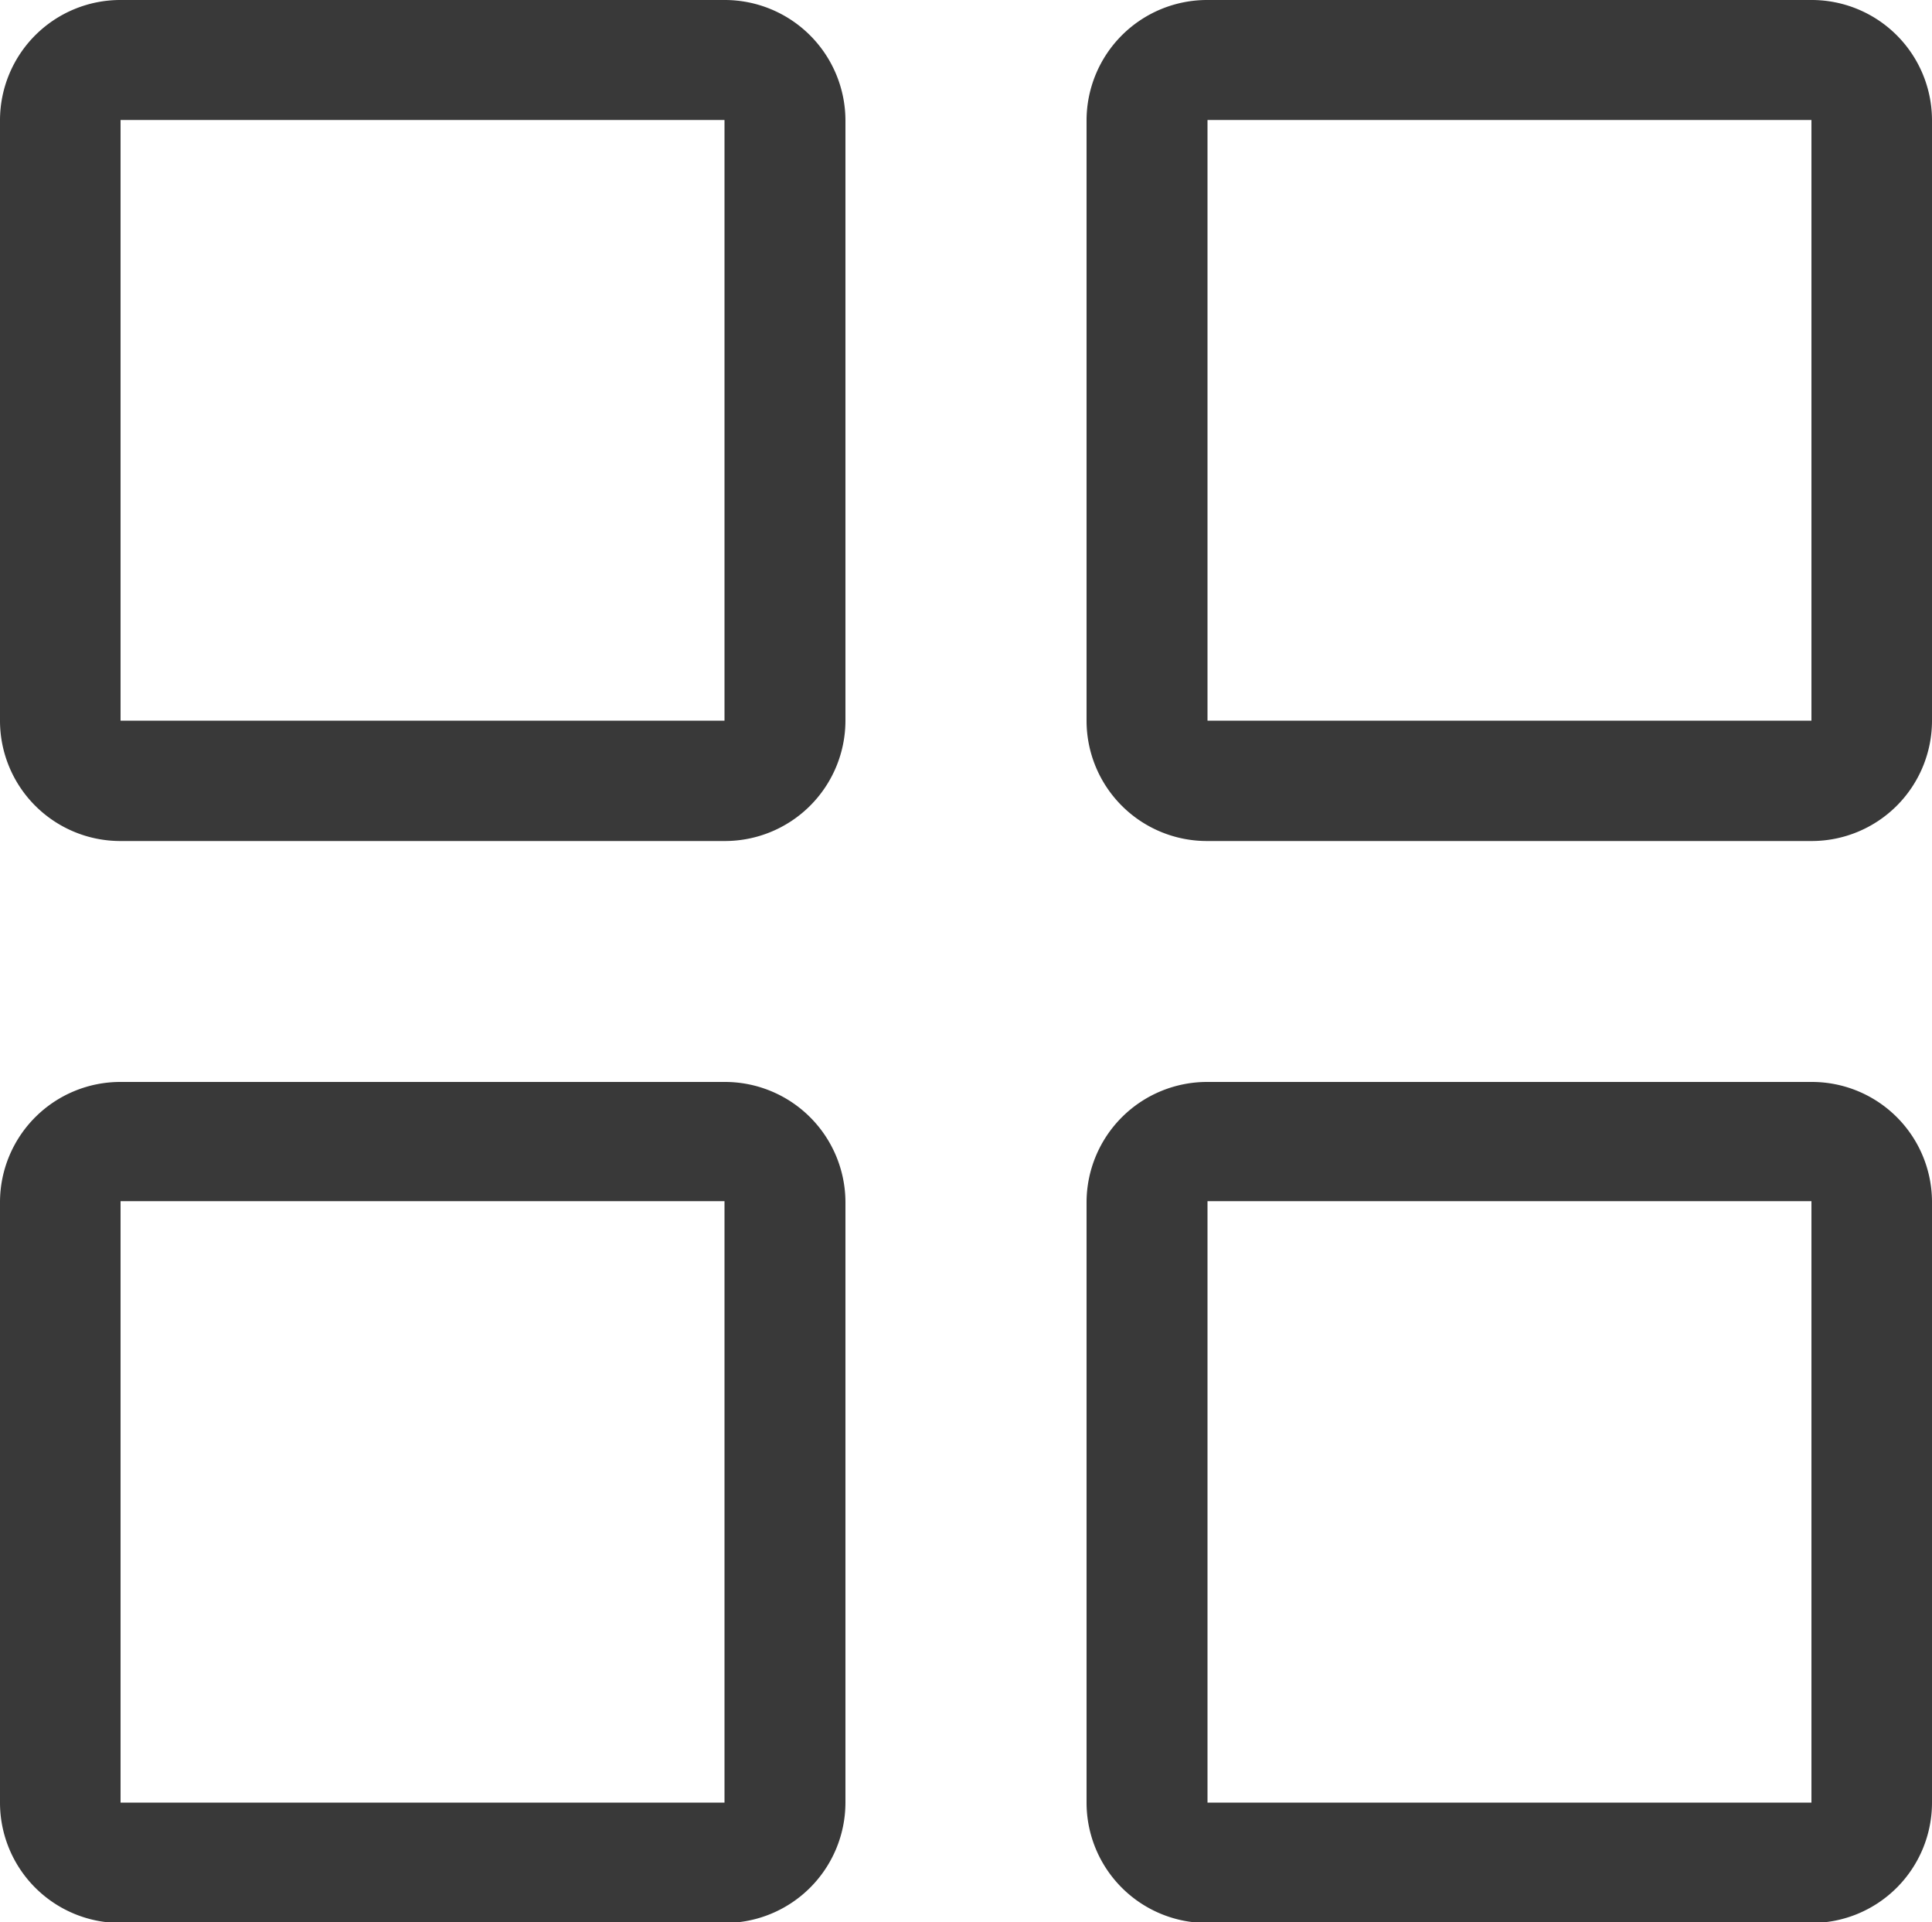 <svg xmlns="http://www.w3.org/2000/svg" width="10" height="9.949" viewBox="0 0 10 9.949">
  <g id="_7af2d4ddd9dd786f0e6d422073e0f06b" data-name="7af2d4ddd9dd786f0e6d422073e0f06b" transform="translate(-10 -12.4)">
    <path id="Caminho_410" data-name="Caminho 410" d="M13.75,18H10.624a.623.623,0,0,0-.624.622v3.109a.623.623,0,0,0,.624.622H13.75a.624.624,0,0,0,.626-.622v-3.11A.624.624,0,0,0,13.75,18Zm0,3.73H10.624V18.617H13.75v3.109ZM19.376,12.4H16.25a.624.624,0,0,0-.626.622v3.109a.623.623,0,0,0,.626.622h3.126A.623.623,0,0,0,20,16.131v-3.11A.623.623,0,0,0,19.376,12.4Zm0,3.73H16.25V13.021h3.126V16.13ZM13.75,12.4H10.624a.623.623,0,0,0-.624.622v3.109a.623.623,0,0,0,.624.622H13.75a.624.624,0,0,0,.626-.622v-3.11A.625.625,0,0,0,13.75,12.4Zm0,3.73H10.624V13.021H13.75V16.13ZM19.376,18H16.25a.624.624,0,0,0-.626.622v3.109a.623.623,0,0,0,.626.622h3.126A.623.623,0,0,0,20,21.727v-3.11A.622.622,0,0,0,19.376,18Zm0,3.73H16.25V18.617h3.126v3.109Z" fill="#393939"/>
  </g>
</svg>
